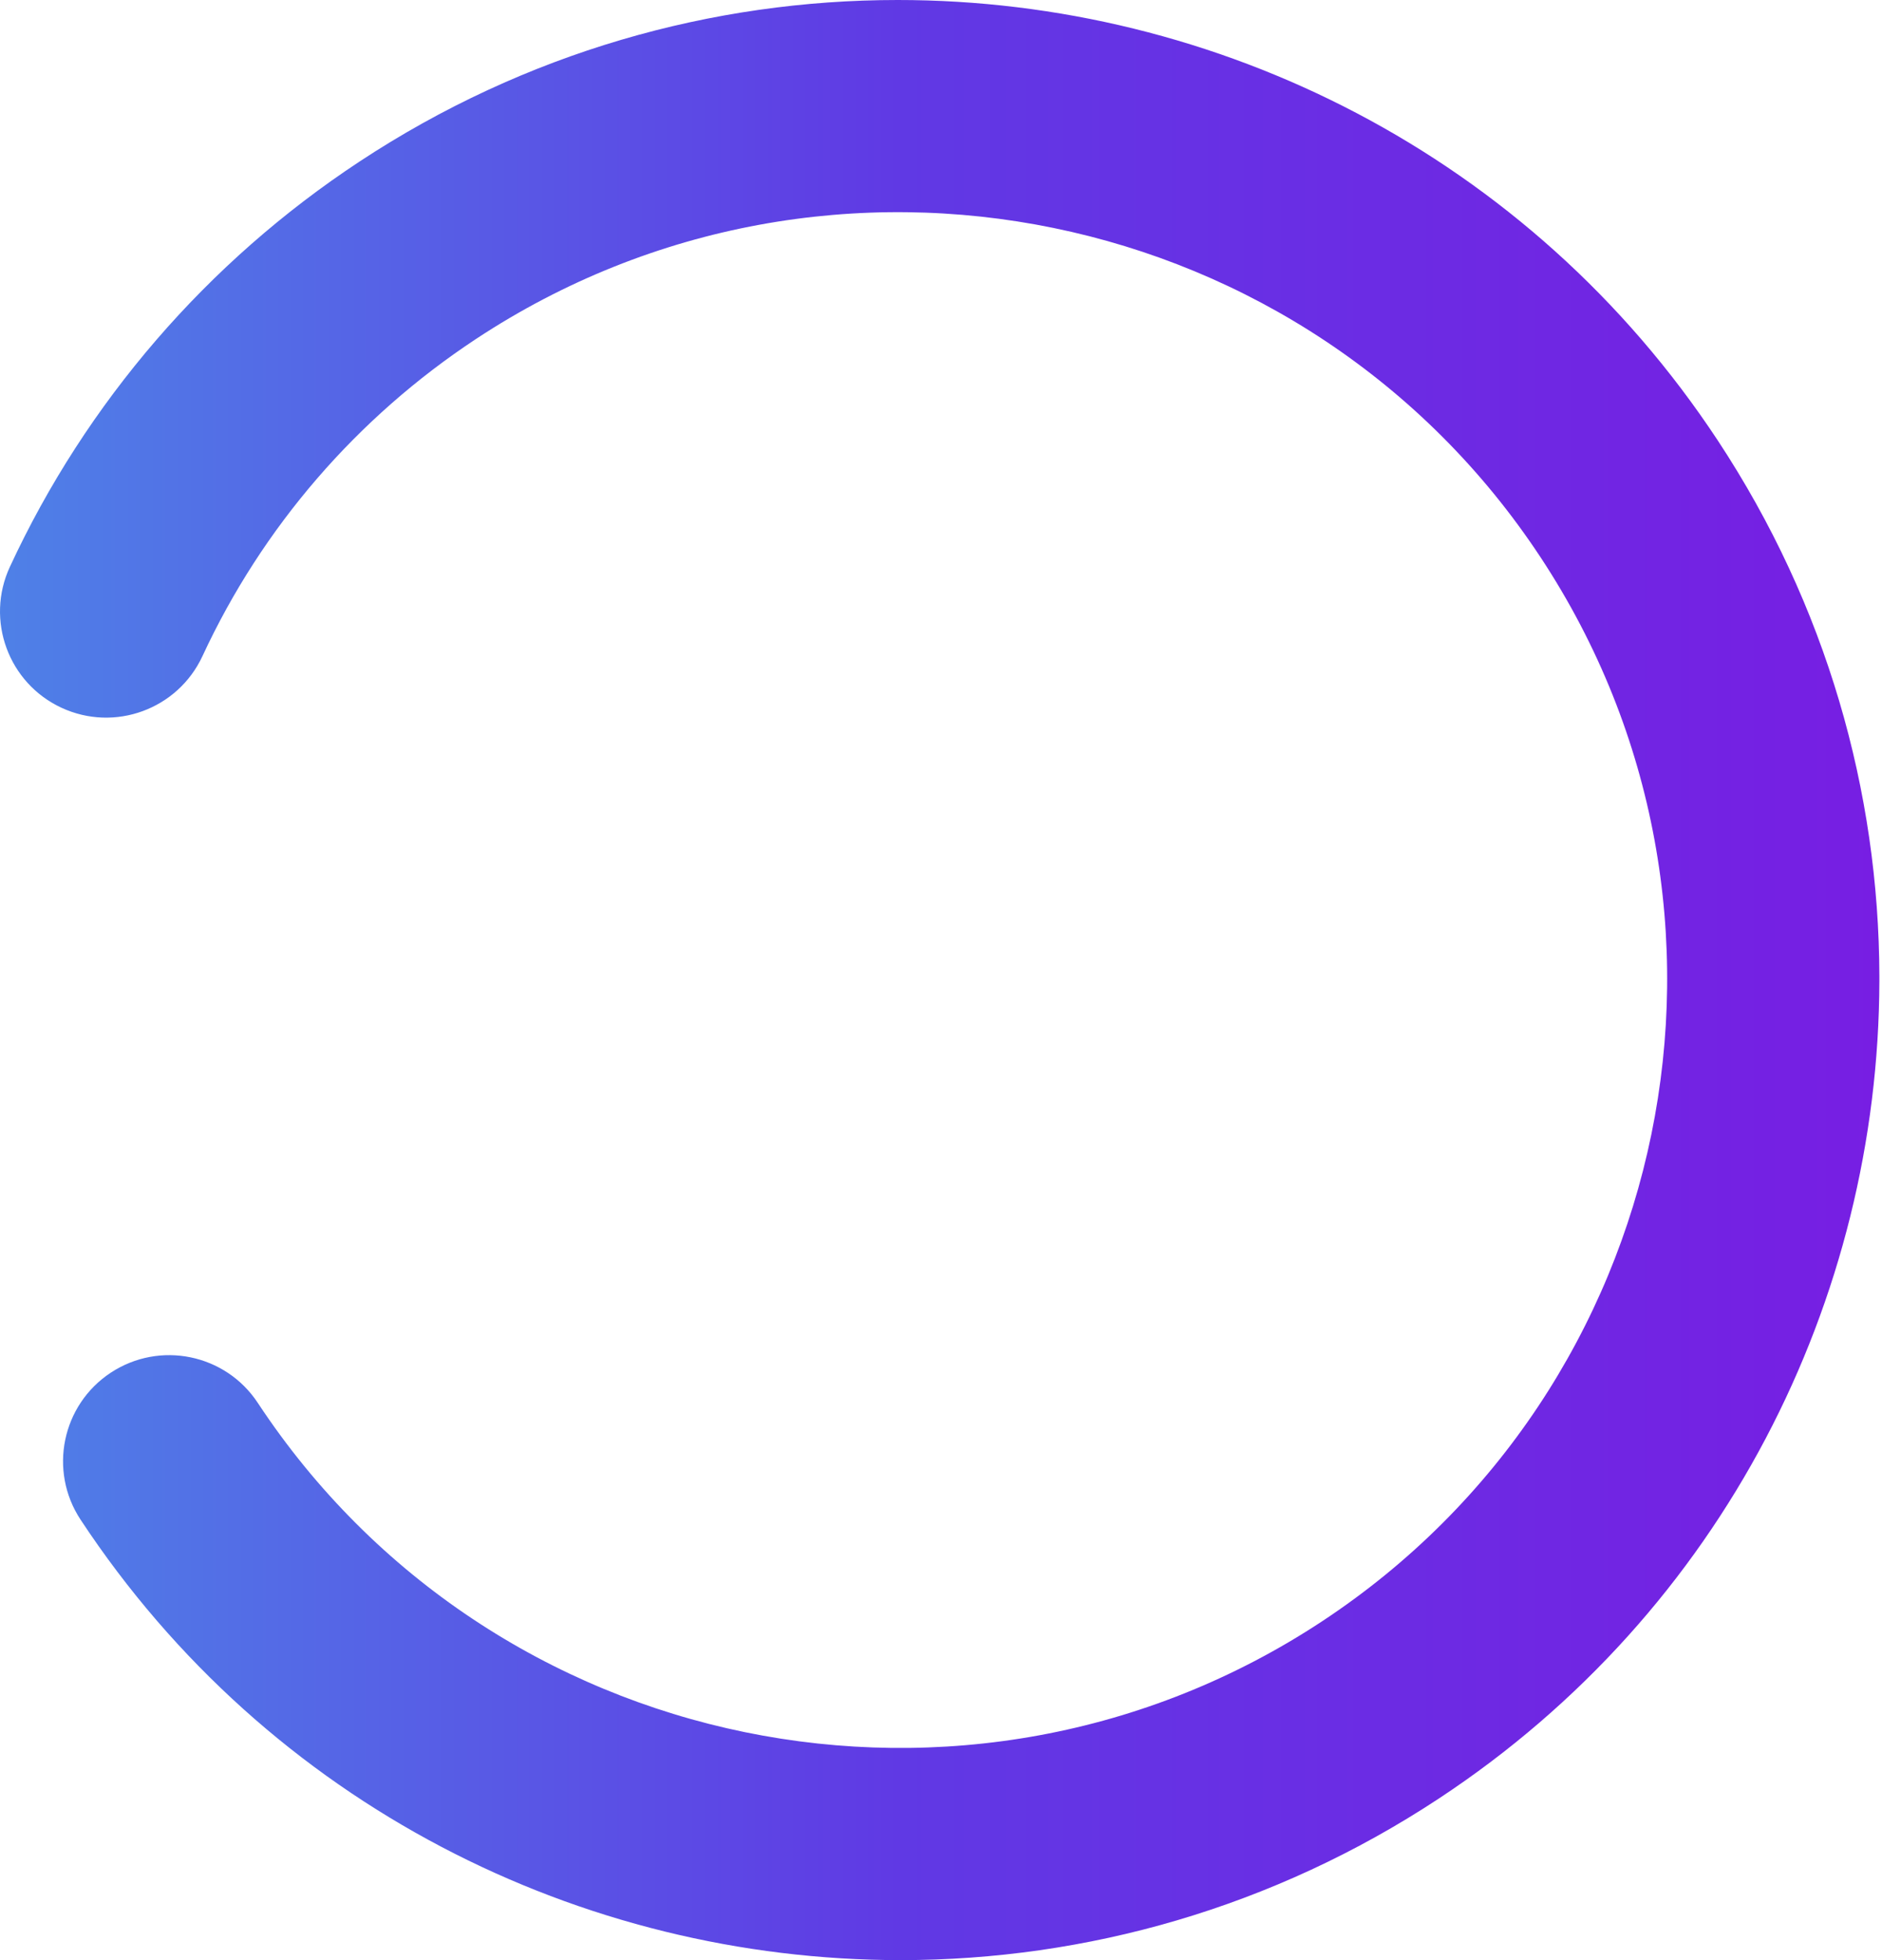 <?xml version="1.0" encoding="UTF-8"?>
<svg width="144px" height="150px" viewBox="0 0 144 150" version="1.1" xmlns="http://www.w3.org/2000/svg" xmlns:xlink="http://www.w3.org/1999/xlink">
    <title>Group 3 Copy</title>
    <defs>
        <linearGradient x1="0%" y1="100%" x2="100%" y2="100%" id="linearGradient-1">
            <stop stop-color="#4E82E7" offset="0%"></stop>
            <stop stop-color="#6039E4" offset="48.26%"></stop>
            <stop stop-color="#771EE3" offset="100%"></stop>
        </linearGradient>
        <path d="M27.502,12.367 C15.849,20.05 6.599,30.775 0.755,43.379 L0.755,43.379 C-1.131,47.448 0.638,52.276 4.707,54.163 L4.707,54.163 C8.774,56.048 13.599,54.282 15.491,50.211 L15.491,50.211 C20.064,40.345 27.31,31.947 36.442,25.926 L36.442,25.926 C63.503,8.084 100.031,15.583 117.873,42.643 L117.873,42.643 C135.714,69.703 128.215,106.232 101.155,124.074 L101.155,124.074 C74.095,141.916 37.566,134.416 19.724,107.356 L19.724,107.356 C17.256,103.611 12.22,102.578 8.475,105.046 L8.475,105.046 C4.73,107.516 3.697,112.552 6.166,116.296 L6.166,116.296 C20.568,138.141 44.51,149.997 68.903,150 L68.903,150 L68.925,150 C83.091,149.997 97.41,145.997 110.095,137.633 L110.095,137.633 C131.883,123.268 143.735,99.408 143.799,75.08 L143.799,75.08 L143.799,74.695 C143.763,60.587 139.761,46.336 131.432,33.703 L131.432,33.703 C117.027,11.855 93.081,-0.002 68.683,0 L68.683,0 C54.514,0 40.189,4.001 27.502,12.367" id="path-2"></path>
    </defs>
    <g id="Page-1" stroke="none" stroke-width="1" fill="none" fill-rule="evenodd">
        <g id="Group-3-Copy">
            <mask id="mask-3" fill="white">
                <use xlink:href="#path-2"></use>
            </mask>
            <use id="Clip-2" fill="url(#linearGradient-1)" xlink:href="#path-2"></use>
        </g>
    </g>
</svg>